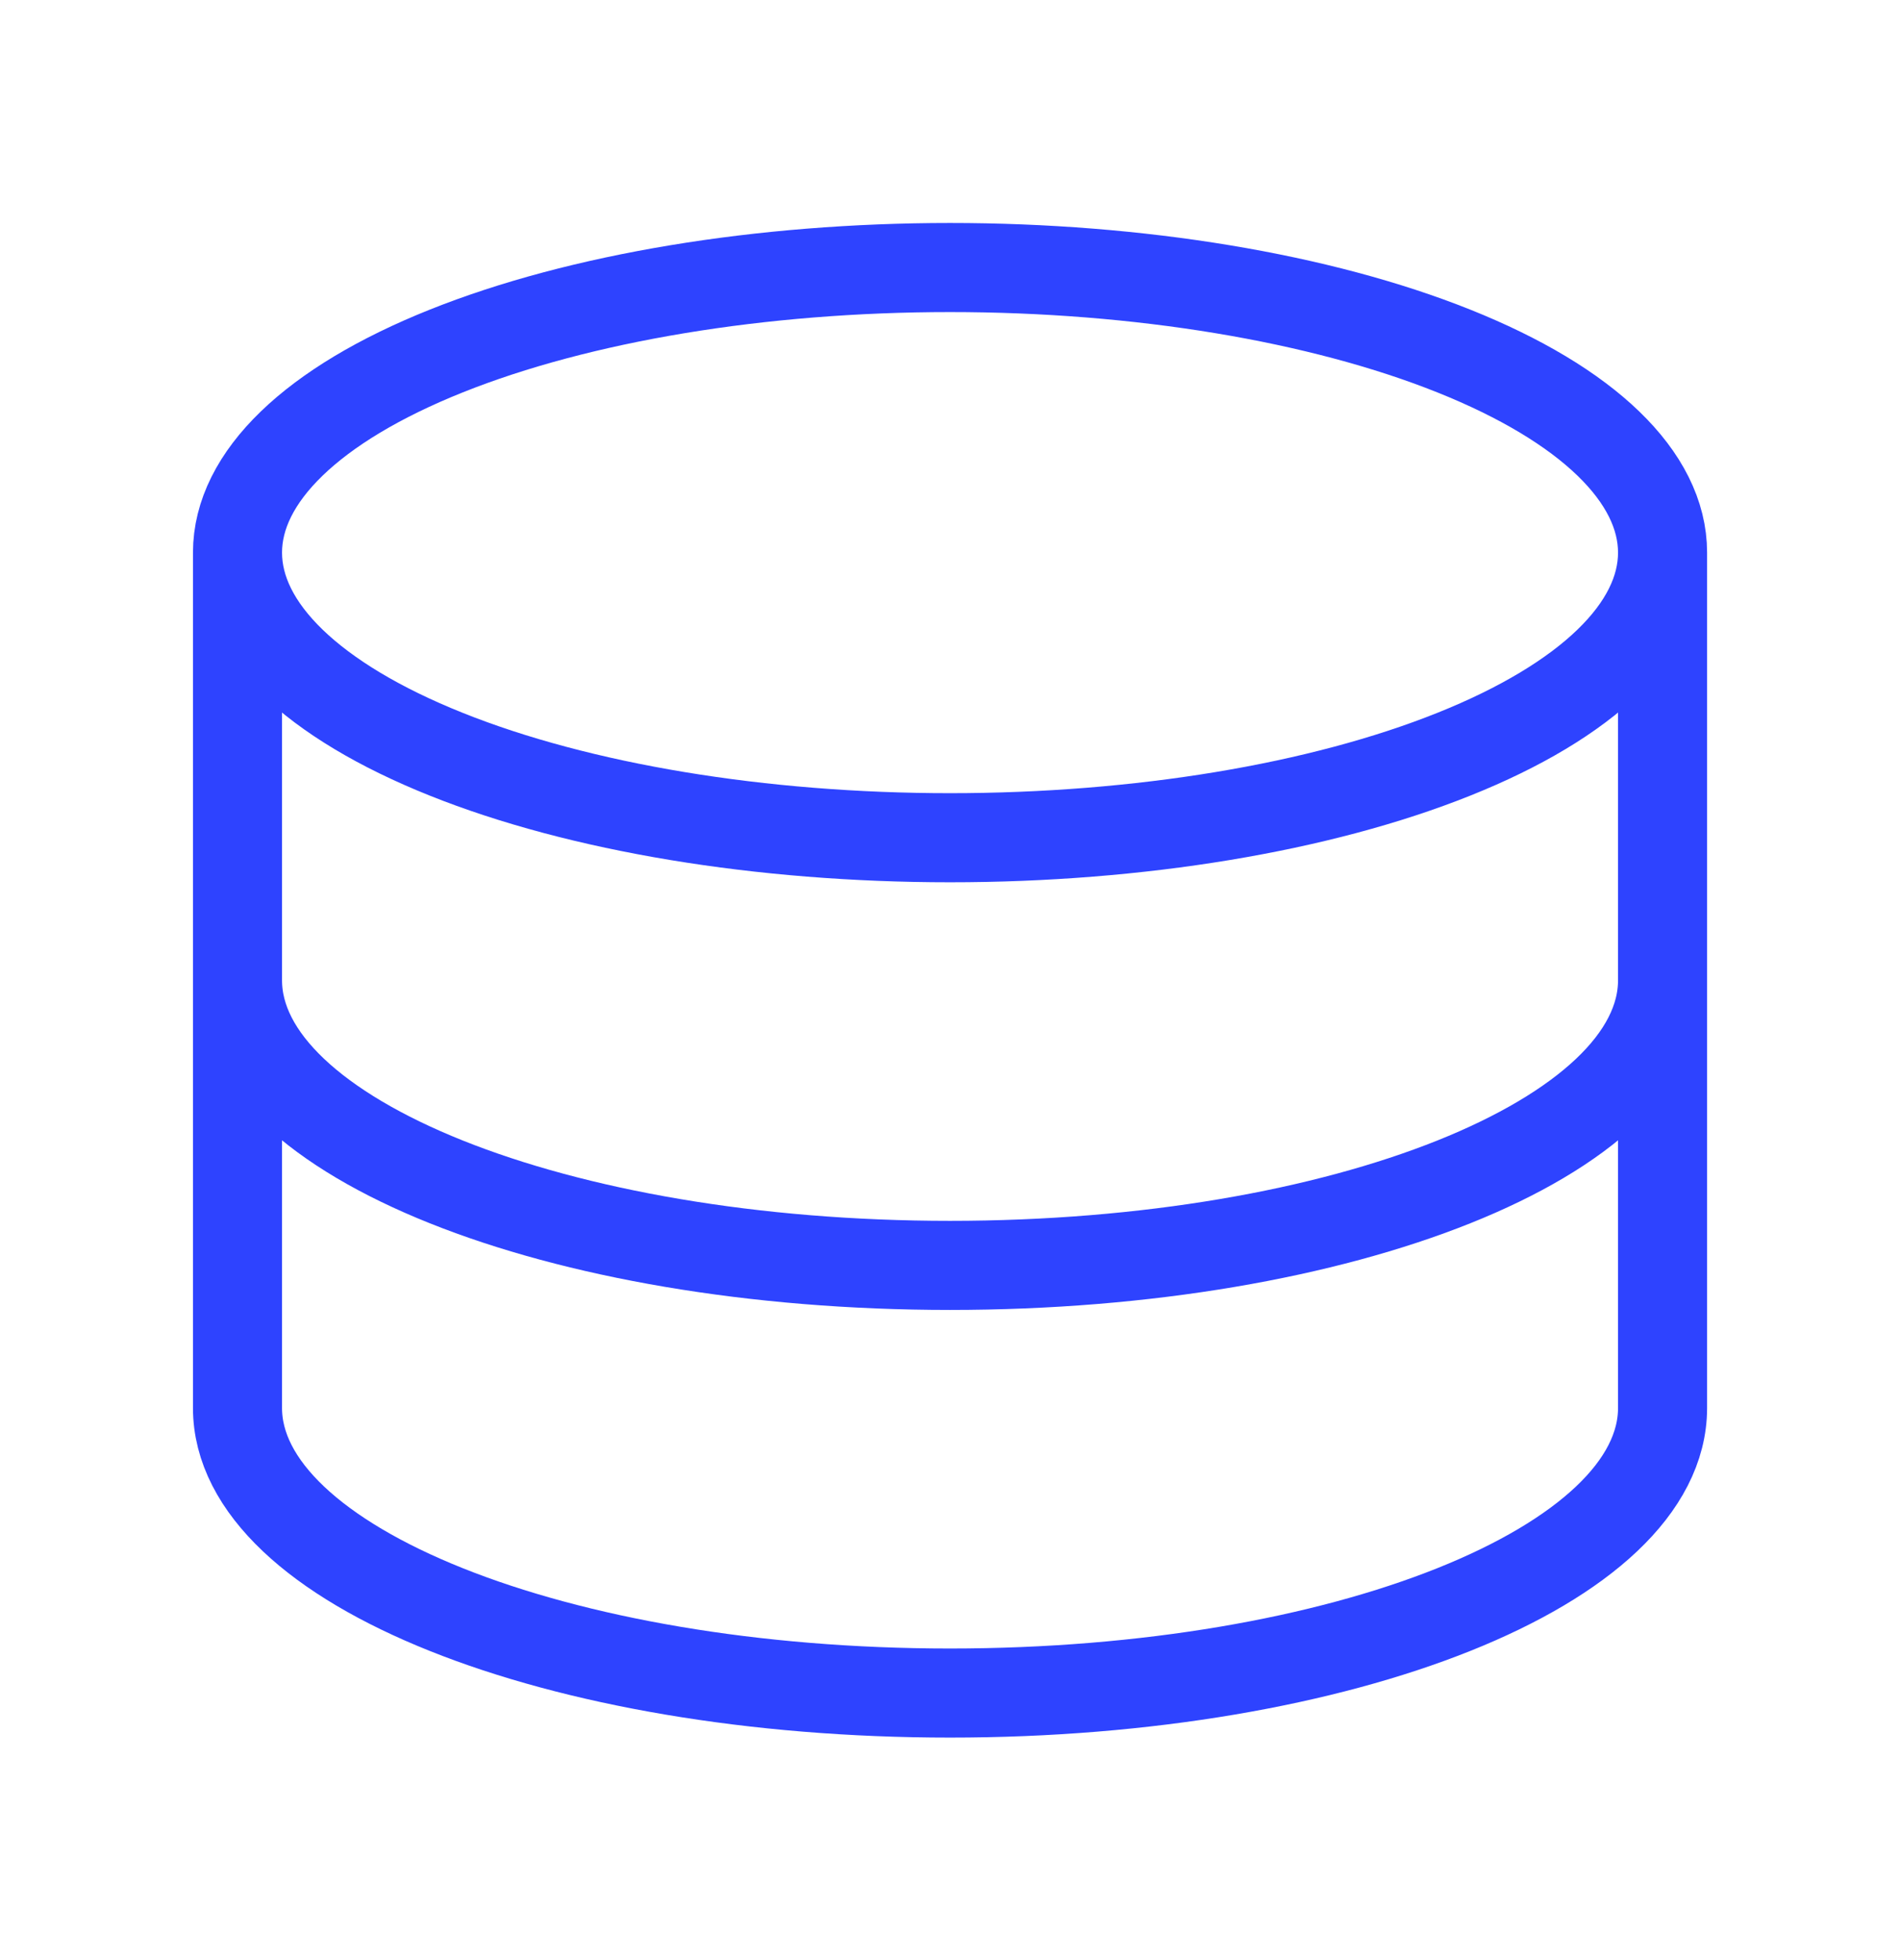 <svg width="32" height="33" viewBox="0 0 32 33" fill="none" xmlns="http://www.w3.org/2000/svg">
<path d="M4 9.304C4 10.577 5.264 11.798 7.515 12.698C9.765 13.599 12.818 14.104 16 14.104C19.183 14.104 22.236 13.599 24.486 12.698C26.737 11.798 28.001 10.577 28.001 9.304M4 9.304C4 8.031 5.264 6.81 7.515 5.91C9.765 5.01 12.818 4.504 16 4.504C19.183 4.504 22.236 5.01 24.486 5.91C26.737 6.81 28.001 8.031 28.001 9.304M4 9.304V16.503M28.001 9.304V16.503M4 16.503C4 19.154 9.373 21.304 16 21.304C22.628 21.304 28.001 19.155 28.001 16.503M4 16.503V23.704C4 26.355 9.373 28.504 16 28.504C22.628 28.504 28.001 26.355 28.001 23.704V16.503" stroke="#2E43FF" stroke-width="1.5" stroke-linecap="round" stroke-linejoin="round"/>
</svg>
